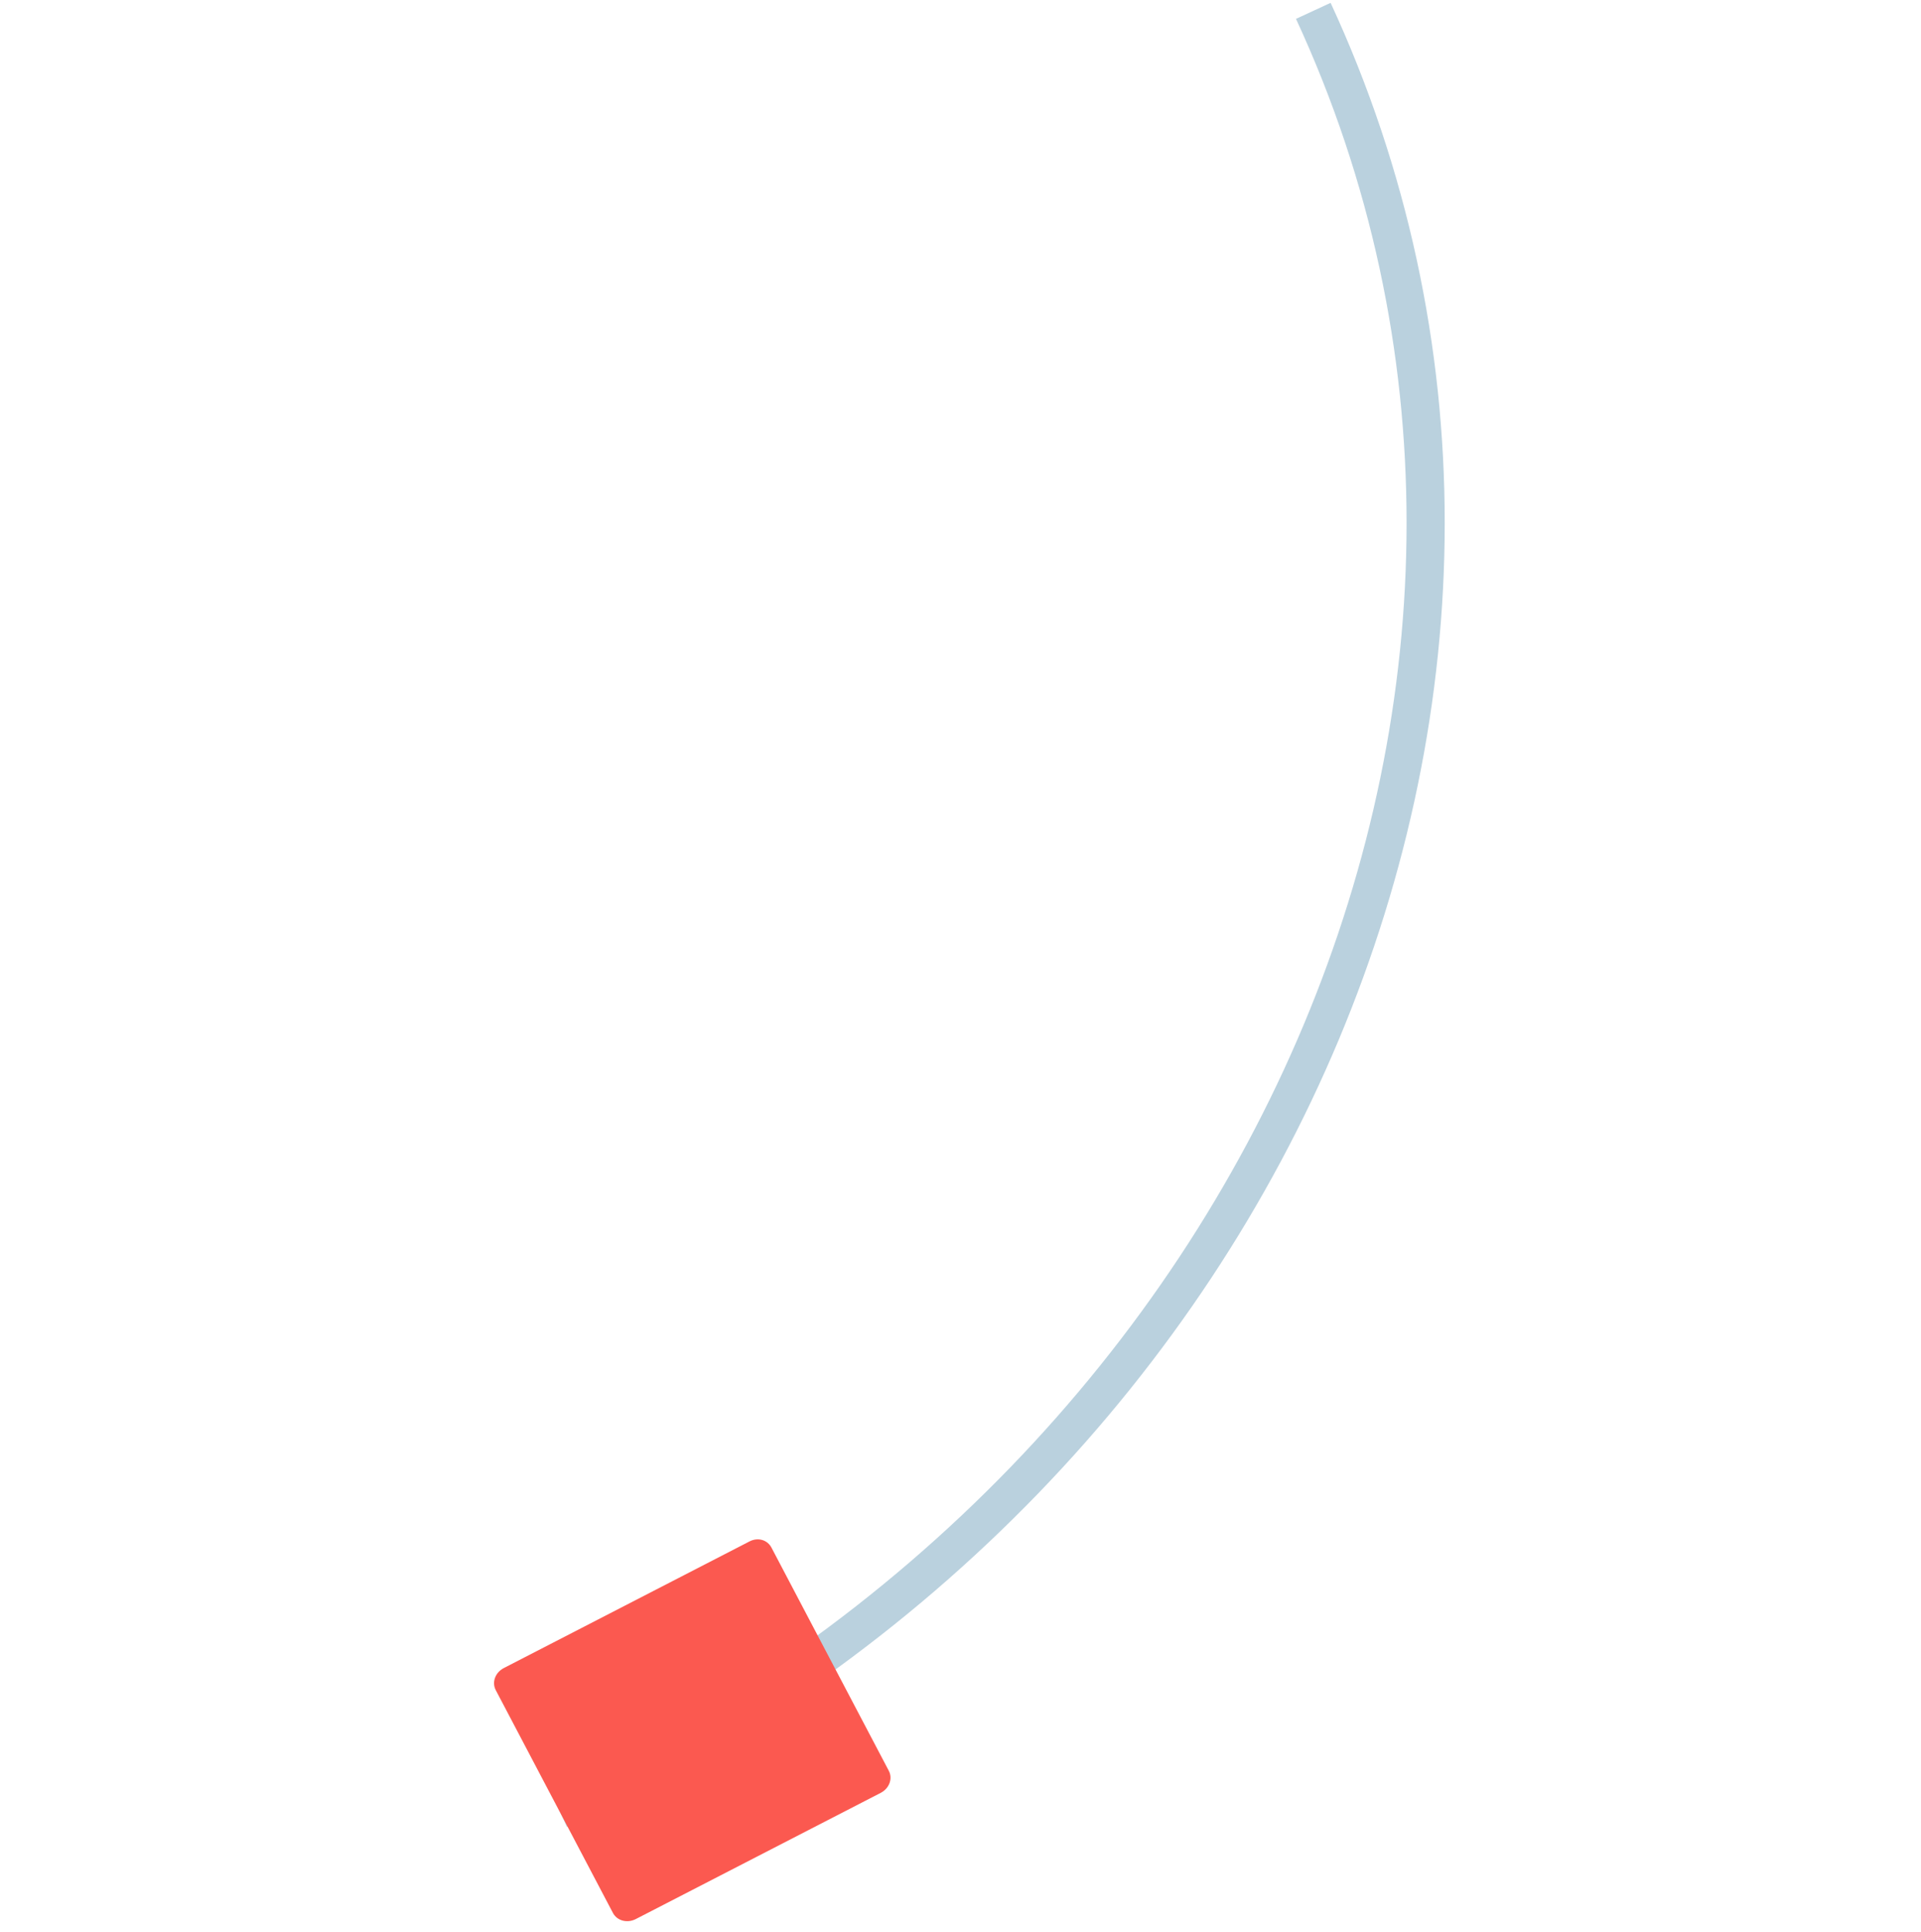 <svg width="177" height="178" viewBox="0 0 177 178" fill="none" xmlns="http://www.w3.org/2000/svg">
<path d="M121.007 1C149.12 61.755 118.002 135.952 51.504 166.722" stroke="#BAD1DE" stroke-width="3.515"/>
<path d="M69.059 142.008L46.425 153.673C45.629 154.083 45.299 154.984 45.679 155.709L56.474 176.233C56.855 176.958 57.79 177.208 58.585 176.798L81.147 165.173C81.943 164.763 82.273 163.859 81.893 163.137L71.1 142.613C70.738 141.876 69.855 141.598 69.059 142.008Z" fill="#FB5950"/>
</svg>
